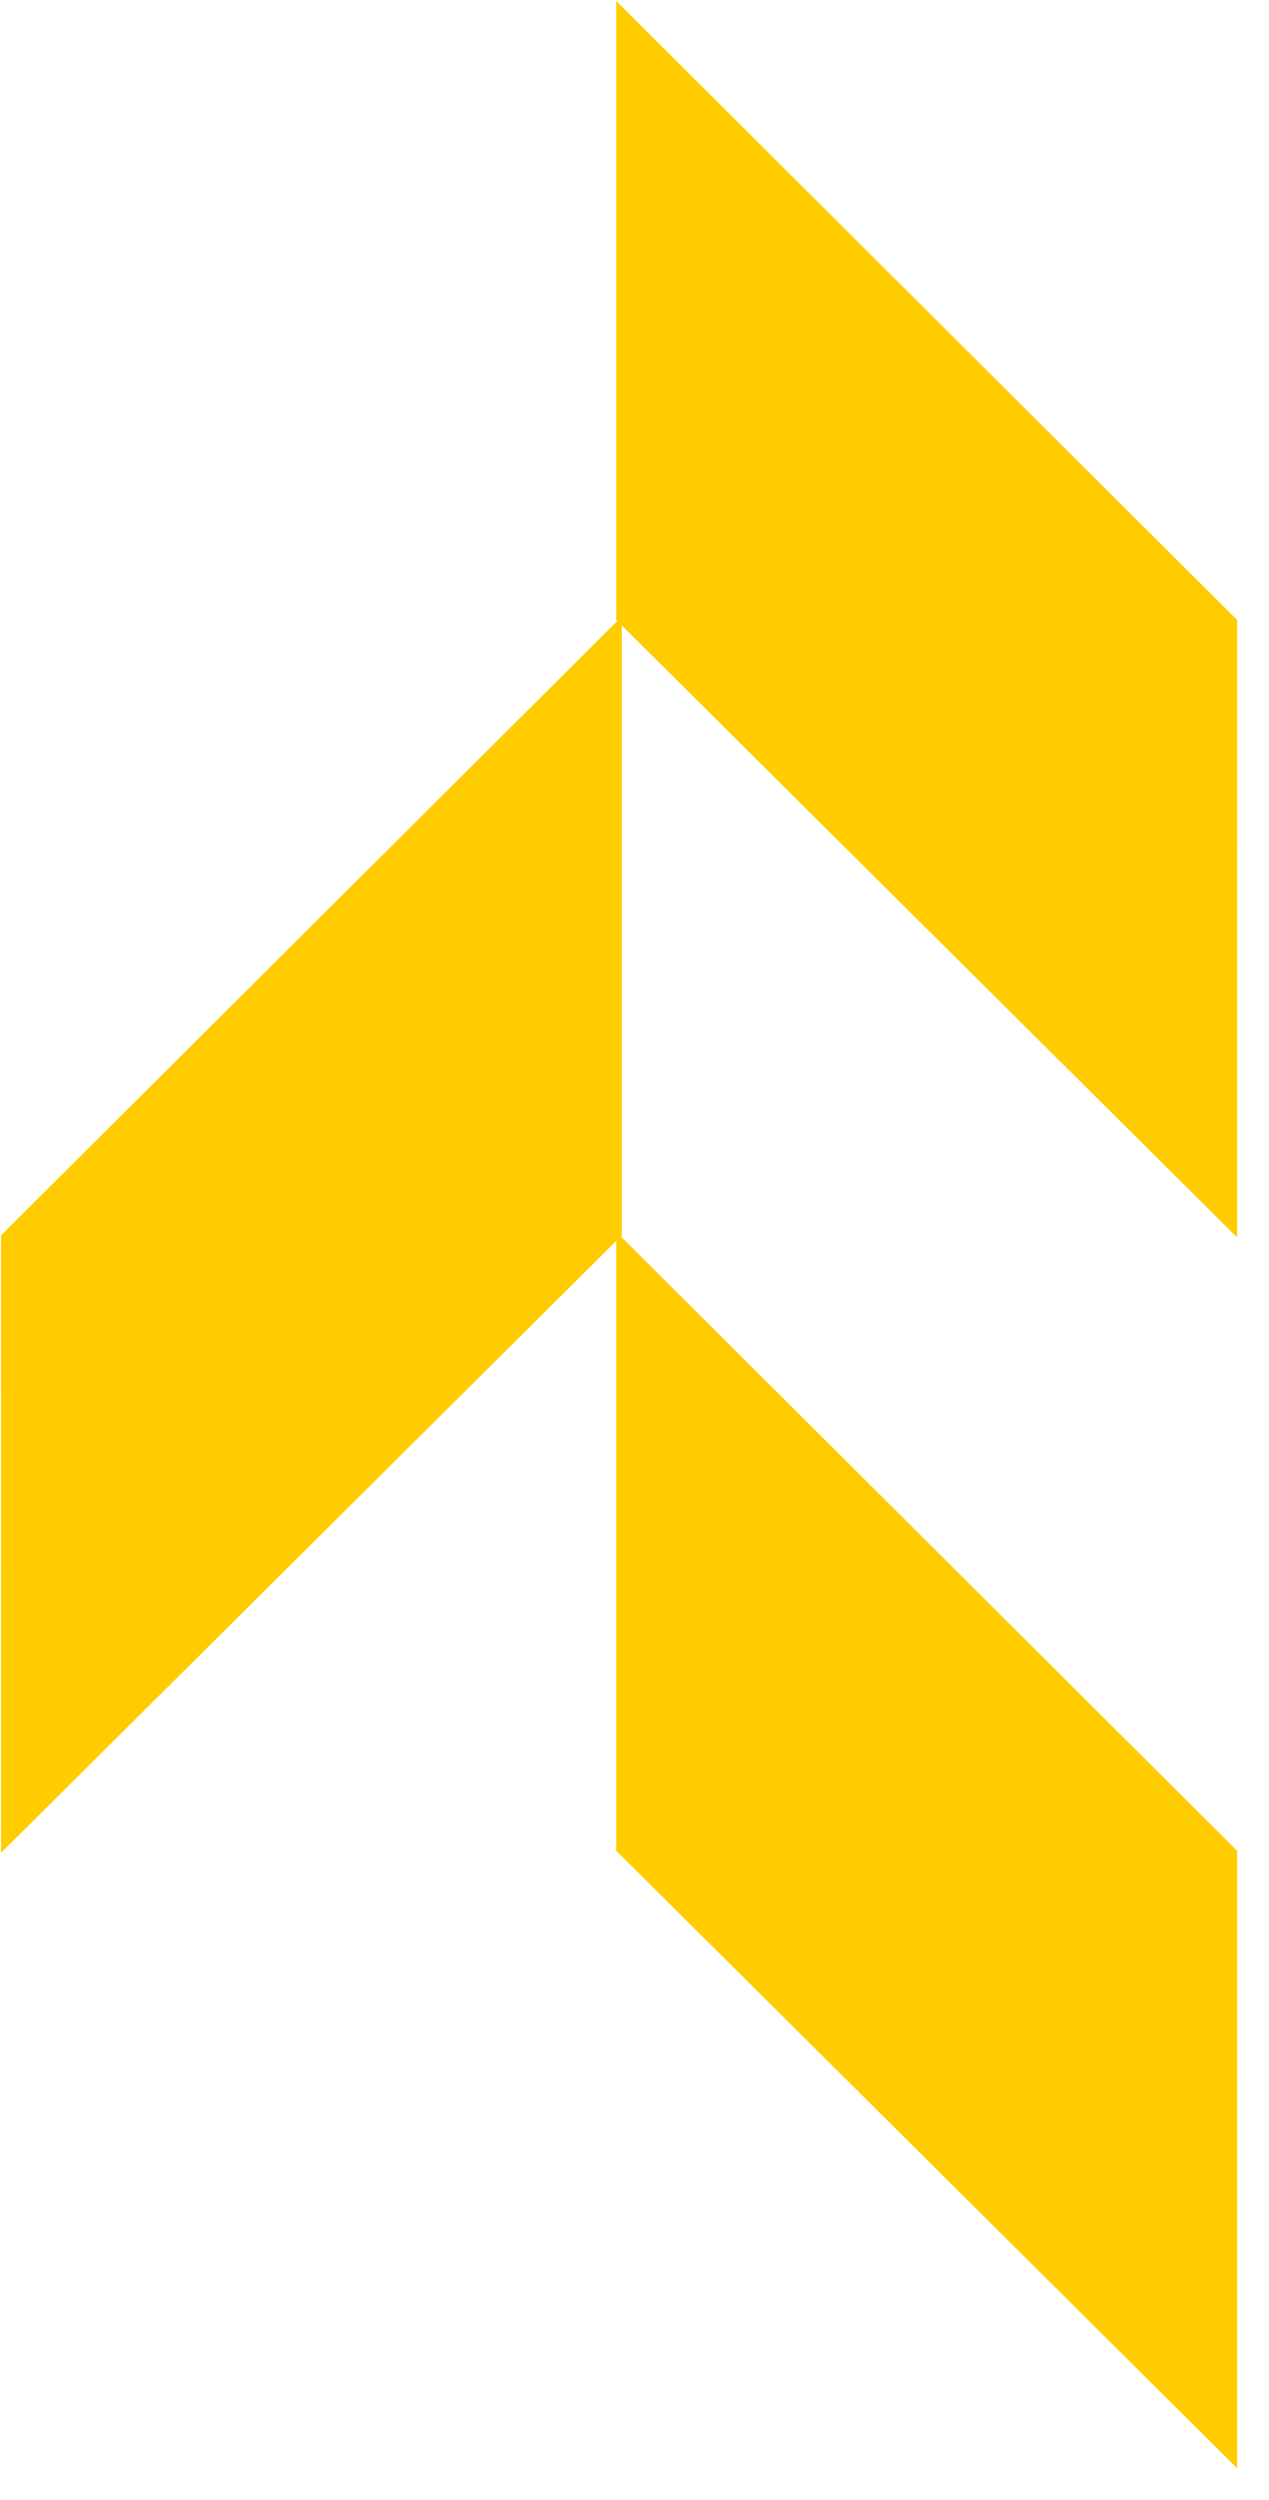 <svg width="33" height="65" viewBox="0 0 33 65" fill="none" xmlns="http://www.w3.org/2000/svg">
<path d="M0.026 32.118L0.028 48.171L16.171 32.118L16.171 16.027L0.026 32.118Z" fill="#FFCC00"/>
<path d="M32.171 16.118L32.17 32.171L16.026 16.118L16.026 0.027L32.171 16.118Z" fill="#FFCC00"/>
<path d="M32.171 48.118L32.17 64.171L16.026 48.118L16.026 32.027L32.171 48.118Z" fill="#FFCC00"/>
</svg>
